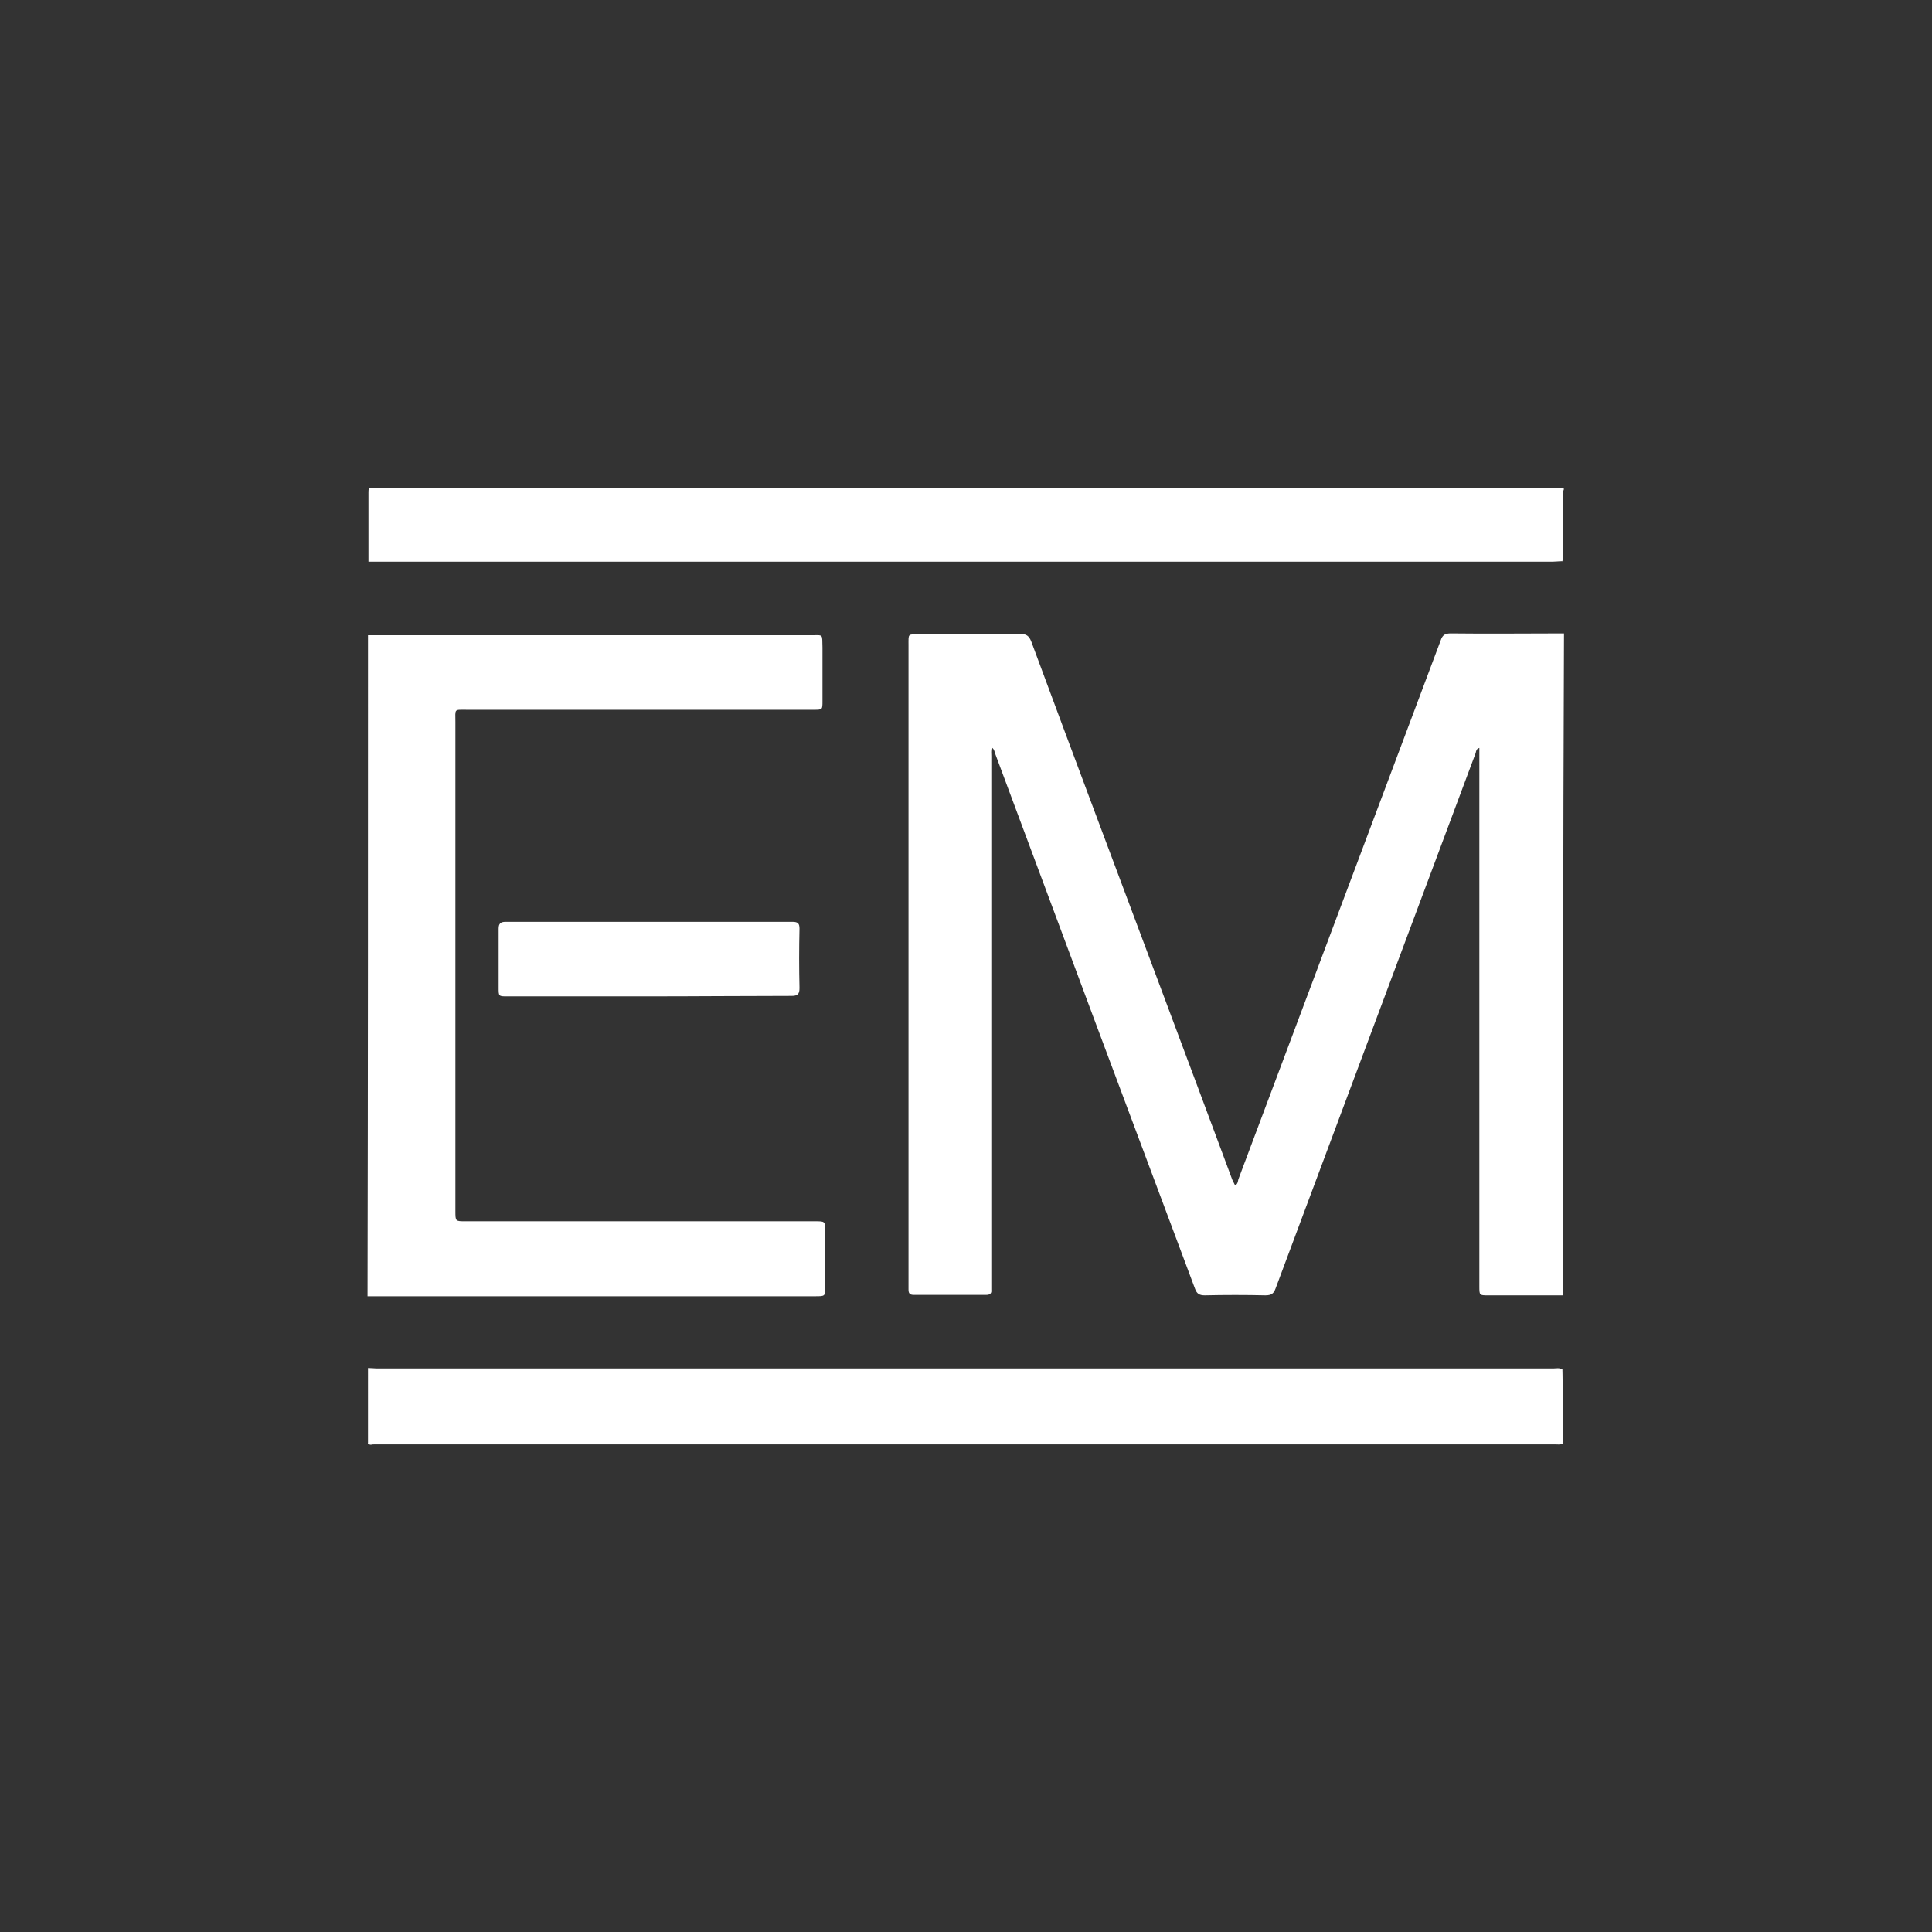 <?xml version="1.0" encoding="utf-8"?>
<!-- Generator: Adobe Illustrator 23.0.1, SVG Export Plug-In . SVG Version: 6.00 Build 0)  -->
<svg version="1.1" id="Ebene_1" xmlns="http://www.w3.org/2000/svg" xmlns:xlink="http://www.w3.org/1999/xlink" x="0px" y="0px"
	 viewBox="0 0 420 420" style="enable-background:new 0 0 420 420;" xml:space="preserve">
<rect x="0" y="0" width="420" height="420" fill="#333333" stroke="none"/>
<style type="text/css">
	.st0{fill:#FFFFFF;}
</style>
<g>
	<path class="st0" d="M339.8,281.6c-5.4,0-10.9,0-16.3,0c-1.9,0-1.9,0-1.9-2c0-38.4,0-76.7,0-115c0-0.6,0-1.2,0-2
		c-0.7,0.2-0.7,0.7-0.8,1.1c-14.5,38.8-29,77.6-43.5,116.4c-0.4,1.1-0.9,1.5-2.2,1.5c-4.4-0.1-8.8-0.1-13.2,0
		c-1.1,0-1.7-0.3-2.1-1.4c-14.5-38.7-29-77.5-43.4-116.2c-0.2-0.5-0.2-1.1-0.8-1.5c-0.2,0.7-0.1,1.3-0.1,1.9c0,38.2,0,76.4,0,114.5
		c0,0.5,0,1,0,1.5c0.1,0.8-0.3,1.1-1.1,1.1c-5.3,0-10.5,0-15.8,0c-0.9,0-1.1-0.4-1.1-1.2c0-0.4,0-0.7,0-1.1c0-46.3,0-92.6,0-138.9
		c0-2.6-0.2-2.4,2.3-2.4c7.3,0,14.6,0.1,21.9-0.1c1.4,0,2,0.4,2.5,1.7c9.2,24.8,18.5,49.6,27.8,74.4c5.3,14.2,10.6,28.3,15.9,42.6
		c0.2,0.4,0.4,0.8,0.6,1.2c0.6-0.3,0.6-0.9,0.7-1.3c14.7-39.1,29.3-78.1,44-117.2c0.4-1.2,1-1.5,2.2-1.5c8.2,0.1,16.4,0,24.6,0
		C339.8,185.9,339.8,233.8,339.8,281.6z"/>
	<path class="st0" d="M80,138.1c32.1,0,64.2,0,96.2,0c2.9,0,2.5-0.4,2.6,2.7c0,3.8,0,7.7,0,11.6c0,1.9,0,1.9-1.9,1.9
		c-25.1,0-50.2,0-75.3,0c-3,0-2.6-0.3-2.6,2.7c0,35.5,0,70.9,0,106.3c0,2.2,0,2.2,2.2,2.2c25.4,0,50.7,0,76.1,0c2,0,2.1,0,2.1,2.1
		c0,4,0,8.1,0,12.1c0,2.1,0,2.1-2.2,2.1c-31.7,0-63.4,0-95.1,0c-0.7,0-1.4,0-2.2,0C80,233.8,80,185.9,80,138.1z"/>
	<path class="st0" d="M80,297.4c0.7,0,1.4,0.1,2.2,0.1c85.2,0,170.3,0,255.4,0c0.7,0,1.4-0.2,2,0.2c0.2,3.3,0.1,6.6,0.1,9.9
		c0,2.1,0.1,4.1-0.1,6.3c-0.5,0.2-1,0.1-1.5,0.1c-85.5,0-171.1,0-256.6,0c-0.5,0-1,0.1-1.5-0.1C80,308.3,80,302.8,80,297.4z"/>
	<path class="st0" d="M339.6,122c-0.7,0-1.4,0.1-2,0.1c-85.8,0-171.7,0-257.5,0c0-5.1,0-10.1,0-15.2c0-0.7,0.1-0.9,0.9-0.8
		c0.1,0,0.2,0,0.4,0c86.1,0,172.2,0,258.3,0c0.2,0.4,0.1,0.9,0.1,1.3c0,4.5,0,8.9,0,13.4C339.7,121.1,339.8,121.6,339.6,122z"/>
	<path class="st0" d="M80,313.7c29.5,0,58.9,0,88.4,0c56.4,0,112.8,0,169.1,0c0.7,0,1.4-0.1,2-0.1c0.1-0.1,0.2-0.1,0.3,0.1
		c-0.1,0.1,0.1,0.3-0.1,0.2c-0.4,0-0.7,0-1.1,0c-85.8,0-171.6,0-257.3,0C80.9,314,80.3,314.3,80,313.7z"/>
	<path class="st0" d="M339.6,122c0-5.3,0-10.7,0-16c0.7,0.1,0.2,0.7,0.2,0.9c0.1,5,0,10.1,0,15.1C339.8,122,339.6,122,339.6,122z"/>
	<path class="st0" d="M339.8,313.7c-0.1,0-0.2-0.1-0.3-0.1c0-5.3,0.1-10.7,0.1-16c0.1,0,0.2,0,0.2,0.1
		C339.8,303,339.8,308.4,339.8,313.7z"/>
	<path class="st0" d="M140.9,216.6c-10.2,0-20.4,0-30.6,0c-1.9,0-1.9,0-1.9-1.9c0-4.3,0-8.5,0-12.8c0-1.1,0.4-1.5,1.5-1.5
		c20.8,0,41.7,0,62.4,0c1.2,0,1.5,0.4,1.5,1.5c-0.1,4.3-0.1,8.6,0,12.9c0,1.3-0.4,1.7-1.7,1.7C161.7,216.5,151.3,216.6,140.9,216.6z
		"/>
</g>
</svg>
